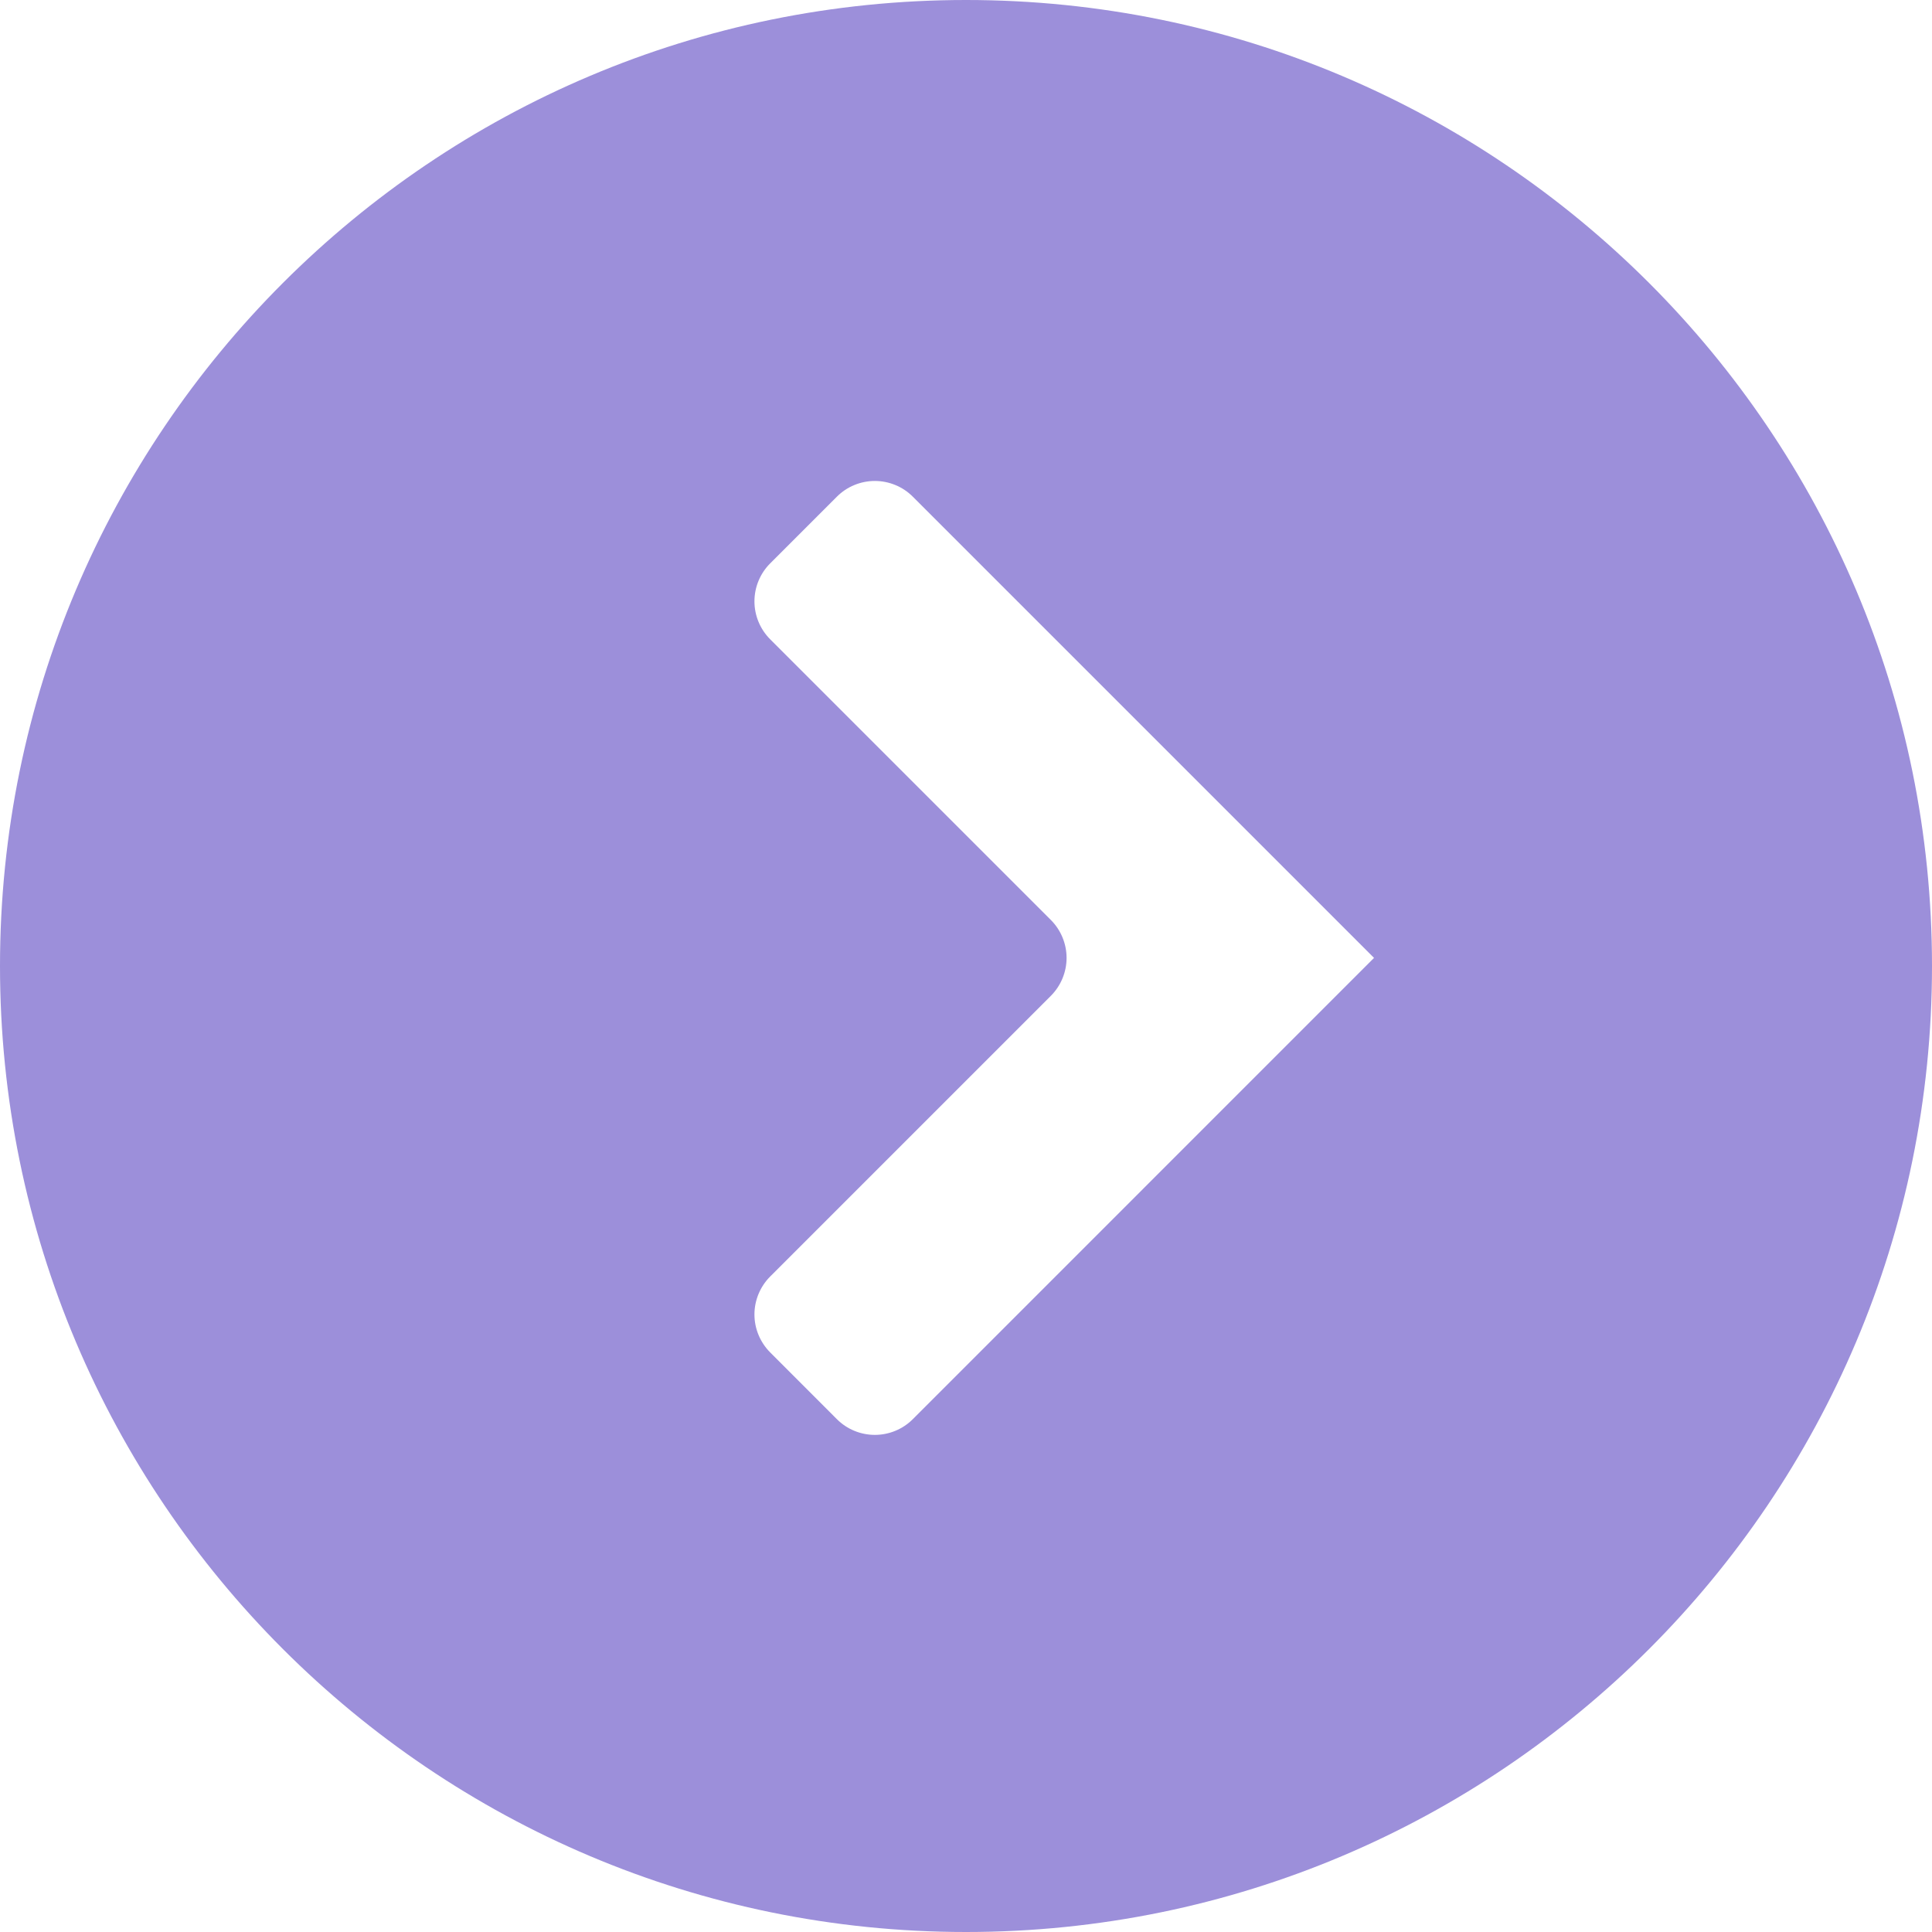 <svg width="36" height="36" viewBox="0 0 36 36" fill="none" xmlns="http://www.w3.org/2000/svg">
<path d="M18 36C27.941 36 36 27.941 36 18C36 8.059 27.941 0 18 0C8.059 0 0 8.059 0 18C0 27.941 8.059 36 18 36ZM14.351 25.2C14.164 25.012 14.058 24.758 14.058 24.493C14.058 24.228 14.164 23.974 14.351 23.786L19.581 18.556C19.768 18.369 19.874 18.114 19.874 17.849C19.874 17.584 19.768 17.329 19.581 17.142L14.351 11.912C14.164 11.725 14.058 11.47 14.058 11.205C14.058 10.94 14.164 10.685 14.351 10.498L15.594 9.255C15.687 9.162 15.797 9.088 15.919 9.038C16.04 8.988 16.17 8.962 16.302 8.962C16.433 8.962 16.563 8.988 16.684 9.038C16.806 9.088 16.916 9.162 17.009 9.255L25.603 17.849L17.009 26.444C16.916 26.537 16.806 26.611 16.684 26.661C16.563 26.711 16.433 26.737 16.302 26.737C16.17 26.737 16.04 26.711 15.919 26.661C15.797 26.611 15.687 26.537 15.594 26.444L14.351 25.2Z" fill="#9C8FDA"/>
</svg>
